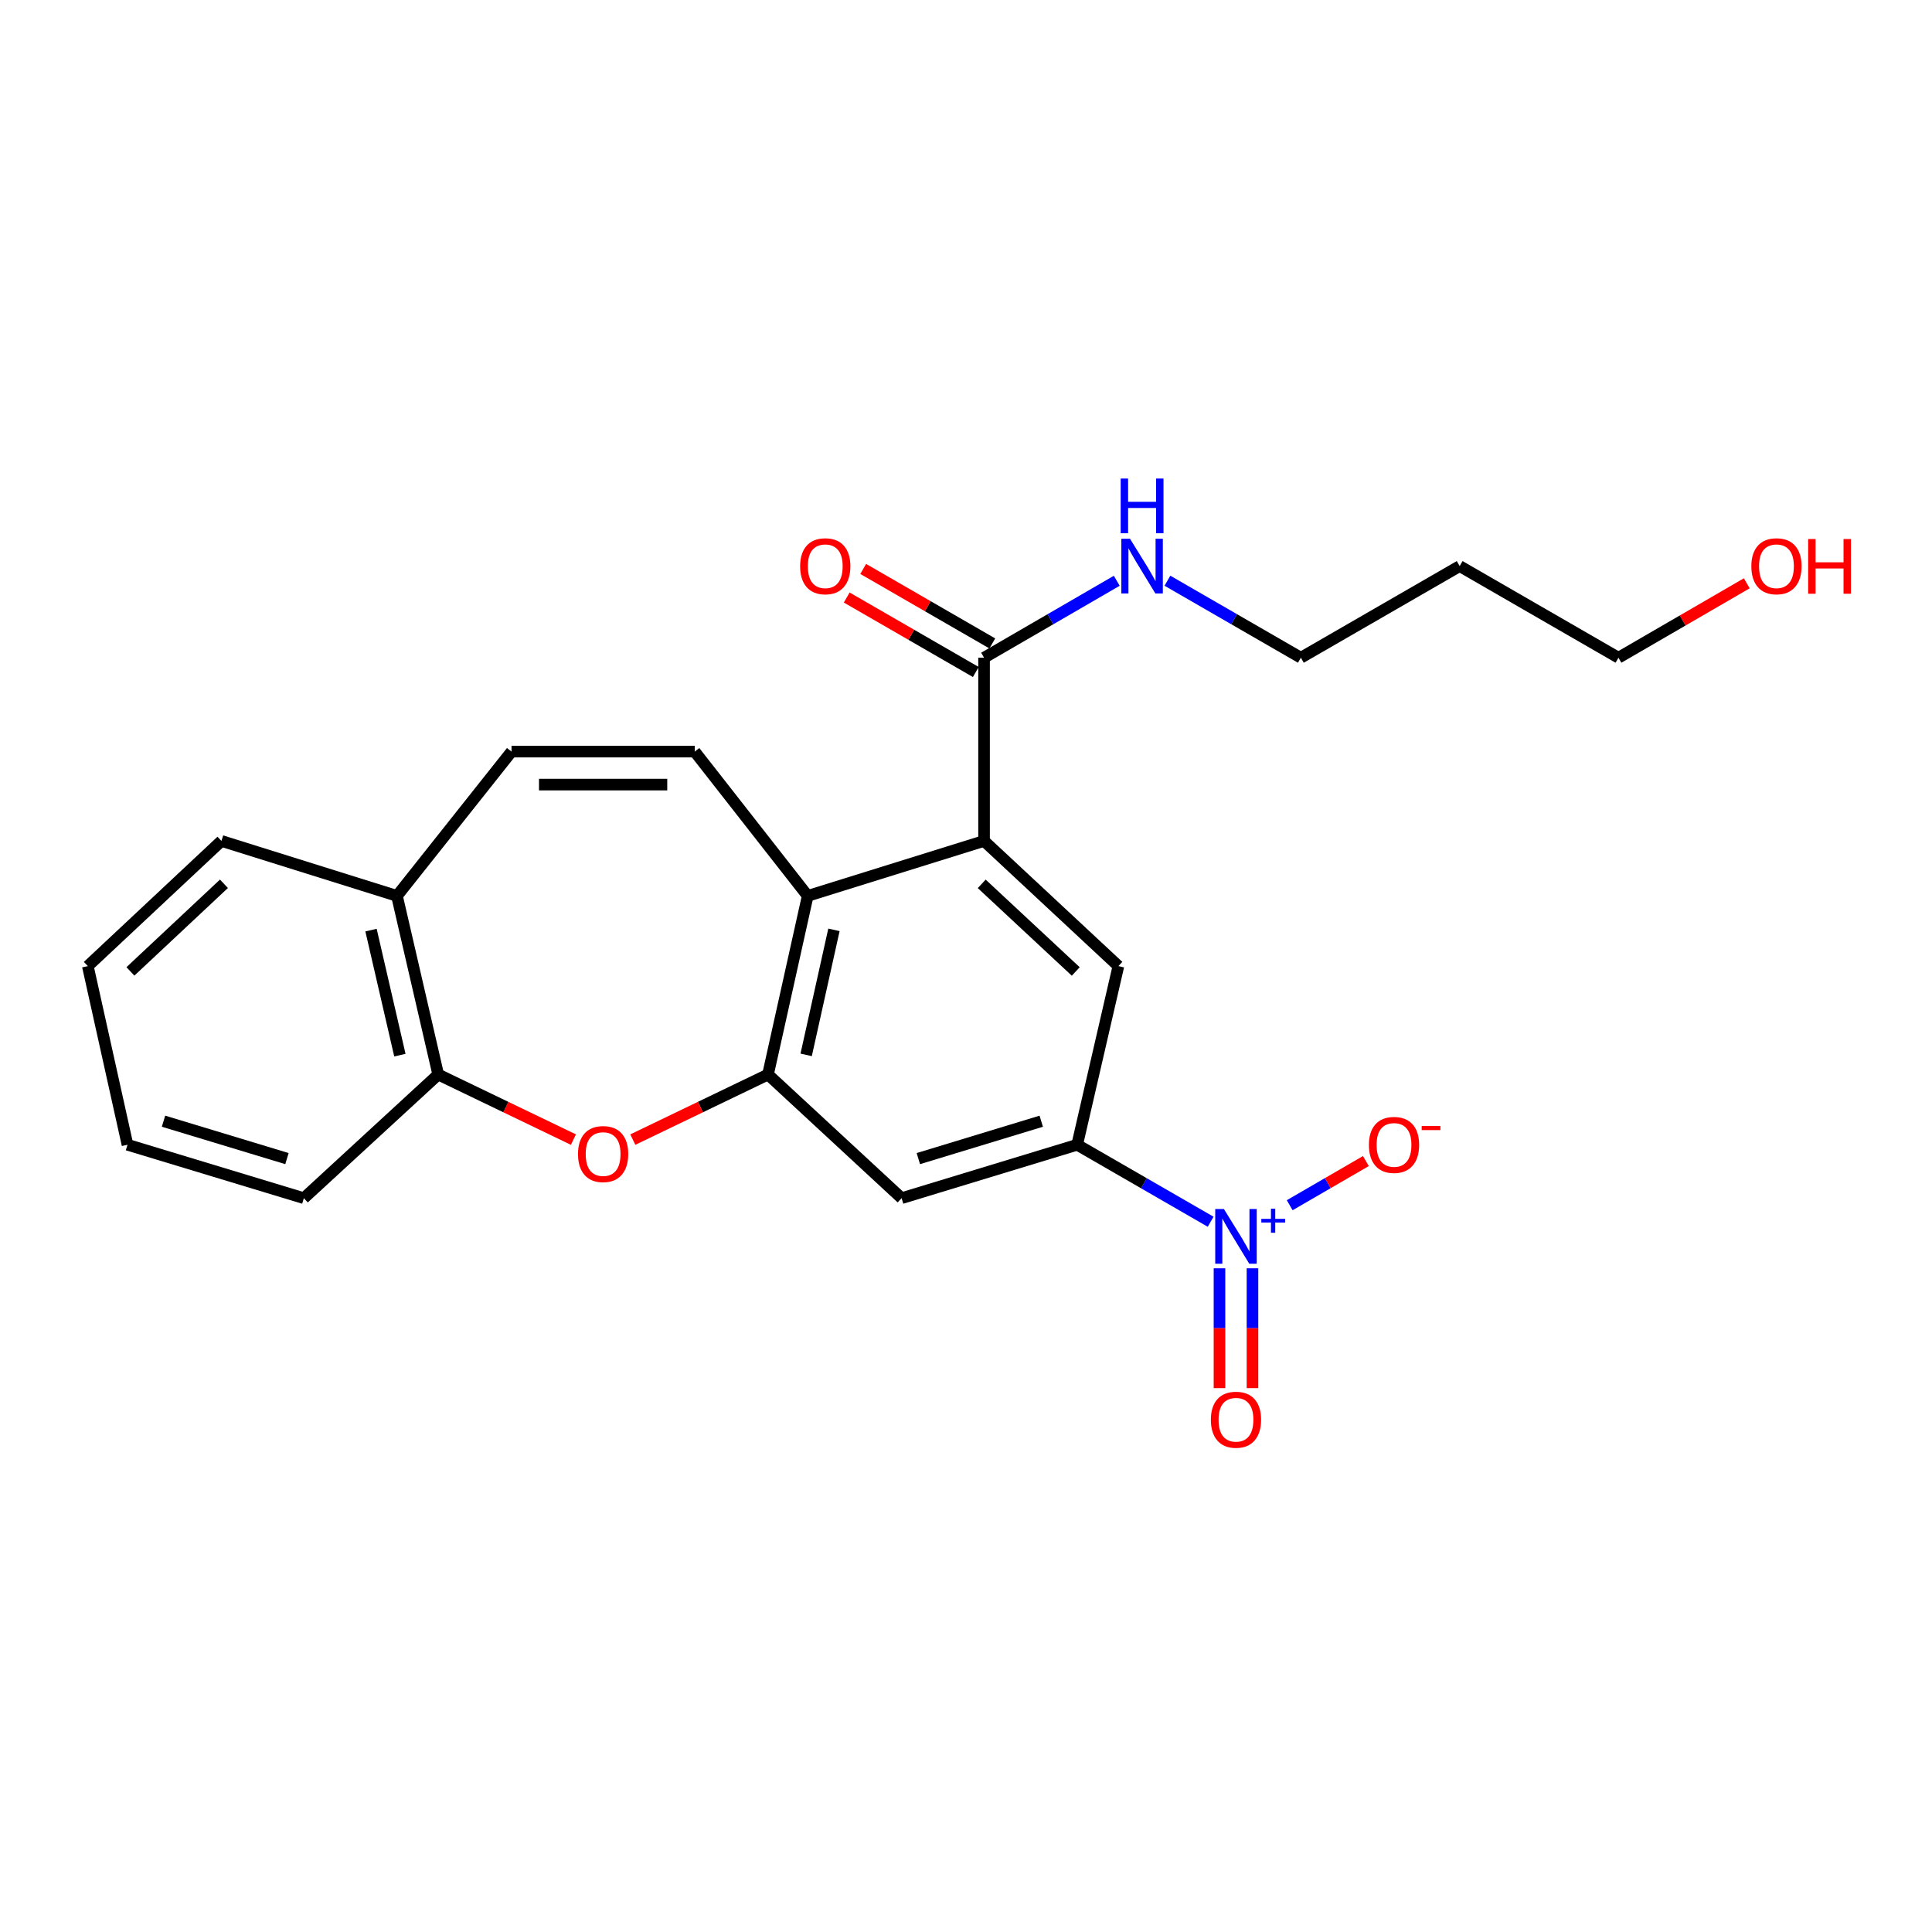 <?xml version='1.0' encoding='iso-8859-1'?>
<svg version='1.1' baseProfile='full'
              xmlns='http://www.w3.org/2000/svg'
                      xmlns:rdkit='http://www.rdkit.org/xml'
                      xmlns:xlink='http://www.w3.org/1999/xlink'
                  xml:space='preserve'
width='1000px' height='1000px' viewBox='0 0 1000 1000'>
<!-- END OF HEADER -->
<rect style='opacity:1.0;fill:#FFFFFF;stroke:none' width='1000' height='1000' x='0' y='0'> </rect>
<path class='bond-3' d='M 626.63,632.373 L 592.088,612.449' style='fill:none;fill-rule:evenodd;stroke:#0000FF;stroke-width:6px;stroke-linecap:butt;stroke-linejoin:miter;stroke-opacity:1' />
<path class='bond-3' d='M 592.088,612.449 L 557.546,592.525' style='fill:none;fill-rule:evenodd;stroke:#000000;stroke-width:6px;stroke-linecap:butt;stroke-linejoin:miter;stroke-opacity:1' />
<path class='bond-11' d='M 667.55,623.818 L 687.265,612.391' style='fill:none;fill-rule:evenodd;stroke:#0000FF;stroke-width:6px;stroke-linecap:butt;stroke-linejoin:miter;stroke-opacity:1' />
<path class='bond-11' d='M 687.265,612.391 L 706.979,600.964' style='fill:none;fill-rule:evenodd;stroke:#FF0000;stroke-width:6px;stroke-linecap:butt;stroke-linejoin:miter;stroke-opacity:1' />
<path class='bond-12' d='M 631.204,656.467 L 631.204,687.479' style='fill:none;fill-rule:evenodd;stroke:#0000FF;stroke-width:6px;stroke-linecap:butt;stroke-linejoin:miter;stroke-opacity:1' />
<path class='bond-12' d='M 631.204,687.479 L 631.204,718.49' style='fill:none;fill-rule:evenodd;stroke:#FF0000;stroke-width:6px;stroke-linecap:butt;stroke-linejoin:miter;stroke-opacity:1' />
<path class='bond-12' d='M 648.279,656.467 L 648.279,687.479' style='fill:none;fill-rule:evenodd;stroke:#0000FF;stroke-width:6px;stroke-linecap:butt;stroke-linejoin:miter;stroke-opacity:1' />
<path class='bond-12' d='M 648.279,687.479 L 648.279,718.49' style='fill:none;fill-rule:evenodd;stroke:#FF0000;stroke-width:6px;stroke-linecap:butt;stroke-linejoin:miter;stroke-opacity:1' />
<path class='bond-0' d='M 397.517,556.166 L 466.67,620.177' style='fill:none;fill-rule:evenodd;stroke:#000000;stroke-width:6px;stroke-linecap:butt;stroke-linejoin:miter;stroke-opacity:1' />
<path class='bond-1' d='M 397.517,556.166 L 418.064,463.715' style='fill:none;fill-rule:evenodd;stroke:#000000;stroke-width:6px;stroke-linecap:butt;stroke-linejoin:miter;stroke-opacity:1' />
<path class='bond-1' d='M 417.267,546.002 L 431.65,481.287' style='fill:none;fill-rule:evenodd;stroke:#000000;stroke-width:6px;stroke-linecap:butt;stroke-linejoin:miter;stroke-opacity:1' />
<path class='bond-4' d='M 397.517,556.166 L 362.529,573.012' style='fill:none;fill-rule:evenodd;stroke:#000000;stroke-width:6px;stroke-linecap:butt;stroke-linejoin:miter;stroke-opacity:1' />
<path class='bond-4' d='M 362.529,573.012 L 327.54,589.859' style='fill:none;fill-rule:evenodd;stroke:#FF0000;stroke-width:6px;stroke-linecap:butt;stroke-linejoin:miter;stroke-opacity:1' />
<path class='bond-5' d='M 418.064,463.715 L 359.592,389.032' style='fill:none;fill-rule:evenodd;stroke:#000000;stroke-width:6px;stroke-linecap:butt;stroke-linejoin:miter;stroke-opacity:1' />
<path class='bond-24' d='M 418.064,463.715 L 509.347,435.267' style='fill:none;fill-rule:evenodd;stroke:#000000;stroke-width:6px;stroke-linecap:butt;stroke-linejoin:miter;stroke-opacity:1' />
<path class='bond-2' d='M 509.347,435.267 L 578.88,500.056' style='fill:none;fill-rule:evenodd;stroke:#000000;stroke-width:6px;stroke-linecap:butt;stroke-linejoin:miter;stroke-opacity:1' />
<path class='bond-2' d='M 508.137,457.477 L 556.81,502.83' style='fill:none;fill-rule:evenodd;stroke:#000000;stroke-width:6px;stroke-linecap:butt;stroke-linejoin:miter;stroke-opacity:1' />
<path class='bond-8' d='M 509.347,435.267 L 509.347,340.435' style='fill:none;fill-rule:evenodd;stroke:#000000;stroke-width:6px;stroke-linecap:butt;stroke-linejoin:miter;stroke-opacity:1' />
<path class='bond-6' d='M 557.546,592.525 L 578.88,500.056' style='fill:none;fill-rule:evenodd;stroke:#000000;stroke-width:6px;stroke-linecap:butt;stroke-linejoin:miter;stroke-opacity:1' />
<path class='bond-7' d='M 557.546,592.525 L 466.67,620.177' style='fill:none;fill-rule:evenodd;stroke:#000000;stroke-width:6px;stroke-linecap:butt;stroke-linejoin:miter;stroke-opacity:1' />
<path class='bond-7' d='M 538.944,580.338 L 475.331,599.694' style='fill:none;fill-rule:evenodd;stroke:#000000;stroke-width:6px;stroke-linecap:butt;stroke-linejoin:miter;stroke-opacity:1' />
<path class='bond-10' d='M 296.804,589.86 L 261.81,573.013' style='fill:none;fill-rule:evenodd;stroke:#FF0000;stroke-width:6px;stroke-linecap:butt;stroke-linejoin:miter;stroke-opacity:1' />
<path class='bond-10' d='M 261.81,573.013 L 226.817,556.166' style='fill:none;fill-rule:evenodd;stroke:#000000;stroke-width:6px;stroke-linecap:butt;stroke-linejoin:miter;stroke-opacity:1' />
<path class='bond-9' d='M 359.592,389.032 L 264.761,389.032' style='fill:none;fill-rule:evenodd;stroke:#000000;stroke-width:6px;stroke-linecap:butt;stroke-linejoin:miter;stroke-opacity:1' />
<path class='bond-9' d='M 345.368,406.107 L 278.986,406.107' style='fill:none;fill-rule:evenodd;stroke:#000000;stroke-width:6px;stroke-linecap:butt;stroke-linejoin:miter;stroke-opacity:1' />
<path class='bond-14' d='M 513.614,333.041 L 480.203,313.761' style='fill:none;fill-rule:evenodd;stroke:#000000;stroke-width:6px;stroke-linecap:butt;stroke-linejoin:miter;stroke-opacity:1' />
<path class='bond-14' d='M 480.203,313.761 L 446.791,294.481' style='fill:none;fill-rule:evenodd;stroke:#FF0000;stroke-width:6px;stroke-linecap:butt;stroke-linejoin:miter;stroke-opacity:1' />
<path class='bond-14' d='M 505.081,347.83 L 471.669,328.55' style='fill:none;fill-rule:evenodd;stroke:#000000;stroke-width:6px;stroke-linecap:butt;stroke-linejoin:miter;stroke-opacity:1' />
<path class='bond-14' d='M 471.669,328.55 L 438.257,309.27' style='fill:none;fill-rule:evenodd;stroke:#FF0000;stroke-width:6px;stroke-linecap:butt;stroke-linejoin:miter;stroke-opacity:1' />
<path class='bond-15' d='M 509.347,340.435 L 543.694,320.519' style='fill:none;fill-rule:evenodd;stroke:#000000;stroke-width:6px;stroke-linecap:butt;stroke-linejoin:miter;stroke-opacity:1' />
<path class='bond-15' d='M 543.694,320.519 L 578.041,300.604' style='fill:none;fill-rule:evenodd;stroke:#0000FF;stroke-width:6px;stroke-linecap:butt;stroke-linejoin:miter;stroke-opacity:1' />
<path class='bond-25' d='M 264.761,389.032 L 205.474,463.715' style='fill:none;fill-rule:evenodd;stroke:#000000;stroke-width:6px;stroke-linecap:butt;stroke-linejoin:miter;stroke-opacity:1' />
<path class='bond-13' d='M 226.817,556.166 L 205.474,463.715' style='fill:none;fill-rule:evenodd;stroke:#000000;stroke-width:6px;stroke-linecap:butt;stroke-linejoin:miter;stroke-opacity:1' />
<path class='bond-13' d='M 206.978,546.139 L 192.038,481.424' style='fill:none;fill-rule:evenodd;stroke:#000000;stroke-width:6px;stroke-linecap:butt;stroke-linejoin:miter;stroke-opacity:1' />
<path class='bond-18' d='M 226.817,556.166 L 157.275,620.177' style='fill:none;fill-rule:evenodd;stroke:#000000;stroke-width:6px;stroke-linecap:butt;stroke-linejoin:miter;stroke-opacity:1' />
<path class='bond-20' d='M 205.474,463.715 L 114.617,435.267' style='fill:none;fill-rule:evenodd;stroke:#000000;stroke-width:6px;stroke-linecap:butt;stroke-linejoin:miter;stroke-opacity:1' />
<path class='bond-19' d='M 604.257,300.573 L 638.794,320.504' style='fill:none;fill-rule:evenodd;stroke:#0000FF;stroke-width:6px;stroke-linecap:butt;stroke-linejoin:miter;stroke-opacity:1' />
<path class='bond-19' d='M 638.794,320.504 L 673.332,340.435' style='fill:none;fill-rule:evenodd;stroke:#000000;stroke-width:6px;stroke-linecap:butt;stroke-linejoin:miter;stroke-opacity:1' />
<path class='bond-16' d='M 755.518,293.005 L 673.332,340.435' style='fill:none;fill-rule:evenodd;stroke:#000000;stroke-width:6px;stroke-linecap:butt;stroke-linejoin:miter;stroke-opacity:1' />
<path class='bond-21' d='M 755.518,293.005 L 837.714,340.435' style='fill:none;fill-rule:evenodd;stroke:#000000;stroke-width:6px;stroke-linecap:butt;stroke-linejoin:miter;stroke-opacity:1' />
<path class='bond-17' d='M 904.129,301.916 L 870.922,321.176' style='fill:none;fill-rule:evenodd;stroke:#FF0000;stroke-width:6px;stroke-linecap:butt;stroke-linejoin:miter;stroke-opacity:1' />
<path class='bond-17' d='M 870.922,321.176 L 837.714,340.435' style='fill:none;fill-rule:evenodd;stroke:#000000;stroke-width:6px;stroke-linecap:butt;stroke-linejoin:miter;stroke-opacity:1' />
<path class='bond-22' d='M 157.275,620.177 L 65.992,592.525' style='fill:none;fill-rule:evenodd;stroke:#000000;stroke-width:6px;stroke-linecap:butt;stroke-linejoin:miter;stroke-opacity:1' />
<path class='bond-22' d='M 148.533,599.688 L 84.634,580.332' style='fill:none;fill-rule:evenodd;stroke:#000000;stroke-width:6px;stroke-linecap:butt;stroke-linejoin:miter;stroke-opacity:1' />
<path class='bond-26' d='M 114.617,435.267 L 45.455,500.056' style='fill:none;fill-rule:evenodd;stroke:#000000;stroke-width:6px;stroke-linecap:butt;stroke-linejoin:miter;stroke-opacity:1' />
<path class='bond-26' d='M 115.916,457.446 L 67.502,502.799' style='fill:none;fill-rule:evenodd;stroke:#000000;stroke-width:6px;stroke-linecap:butt;stroke-linejoin:miter;stroke-opacity:1' />
<path class='bond-23' d='M 65.992,592.525 L 45.455,500.056' style='fill:none;fill-rule:evenodd;stroke:#000000;stroke-width:6px;stroke-linecap:butt;stroke-linejoin:miter;stroke-opacity:1' />
<path  class='atom-0' d='M 633.482 625.776
L 642.762 640.776
Q 643.682 642.256, 645.162 644.936
Q 646.642 647.616, 646.722 647.776
L 646.722 625.776
L 650.482 625.776
L 650.482 654.096
L 646.602 654.096
L 636.642 637.696
Q 635.482 635.776, 634.242 633.576
Q 633.042 631.376, 632.682 630.696
L 632.682 654.096
L 629.002 654.096
L 629.002 625.776
L 633.482 625.776
' fill='#0000FF'/>
<path  class='atom-0' d='M 652.858 630.881
L 657.847 630.881
L 657.847 625.627
L 660.065 625.627
L 660.065 630.881
L 665.187 630.881
L 665.187 632.782
L 660.065 632.782
L 660.065 638.062
L 657.847 638.062
L 657.847 632.782
L 652.858 632.782
L 652.858 630.881
' fill='#0000FF'/>
<path  class='atom-5' d='M 299.172 597.339
Q 299.172 590.539, 302.532 586.739
Q 305.892 582.939, 312.172 582.939
Q 318.452 582.939, 321.812 586.739
Q 325.172 590.539, 325.172 597.339
Q 325.172 604.219, 321.772 608.139
Q 318.372 612.019, 312.172 612.019
Q 305.932 612.019, 302.532 608.139
Q 299.172 604.259, 299.172 597.339
M 312.172 608.819
Q 316.492 608.819, 318.812 605.939
Q 321.172 603.019, 321.172 597.339
Q 321.172 591.779, 318.812 588.979
Q 316.492 586.139, 312.172 586.139
Q 307.852 586.139, 305.492 588.939
Q 303.172 591.739, 303.172 597.339
Q 303.172 603.059, 305.492 605.939
Q 307.852 608.819, 312.172 608.819
' fill='#FF0000'/>
<path  class='atom-12' d='M 708.539 592.605
Q 708.539 585.805, 711.899 582.005
Q 715.259 578.205, 721.539 578.205
Q 727.819 578.205, 731.179 582.005
Q 734.539 585.805, 734.539 592.605
Q 734.539 599.485, 731.139 603.405
Q 727.739 607.285, 721.539 607.285
Q 715.299 607.285, 711.899 603.405
Q 708.539 599.525, 708.539 592.605
M 721.539 604.085
Q 725.859 604.085, 728.179 601.205
Q 730.539 598.285, 730.539 592.605
Q 730.539 587.045, 728.179 584.245
Q 725.859 581.405, 721.539 581.405
Q 717.219 581.405, 714.859 584.205
Q 712.539 587.005, 712.539 592.605
Q 712.539 598.325, 714.859 601.205
Q 717.219 604.085, 721.539 604.085
' fill='#FF0000'/>
<path  class='atom-12' d='M 735.859 582.828
L 745.548 582.828
L 745.548 584.94
L 735.859 584.94
L 735.859 582.828
' fill='#FF0000'/>
<path  class='atom-13' d='M 626.742 734.848
Q 626.742 728.048, 630.102 724.248
Q 633.462 720.448, 639.742 720.448
Q 646.022 720.448, 649.382 724.248
Q 652.742 728.048, 652.742 734.848
Q 652.742 741.728, 649.342 745.648
Q 645.942 749.528, 639.742 749.528
Q 633.502 749.528, 630.102 745.648
Q 626.742 741.768, 626.742 734.848
M 639.742 746.328
Q 644.062 746.328, 646.382 743.448
Q 648.742 740.528, 648.742 734.848
Q 648.742 729.288, 646.382 726.488
Q 644.062 723.648, 639.742 723.648
Q 635.422 723.648, 633.062 726.448
Q 630.742 729.248, 630.742 734.848
Q 630.742 740.568, 633.062 743.448
Q 635.422 746.328, 639.742 746.328
' fill='#FF0000'/>
<path  class='atom-15' d='M 414.151 293.085
Q 414.151 286.285, 417.511 282.485
Q 420.871 278.685, 427.151 278.685
Q 433.431 278.685, 436.791 282.485
Q 440.151 286.285, 440.151 293.085
Q 440.151 299.965, 436.751 303.885
Q 433.351 307.765, 427.151 307.765
Q 420.911 307.765, 417.511 303.885
Q 414.151 300.005, 414.151 293.085
M 427.151 304.565
Q 431.471 304.565, 433.791 301.685
Q 436.151 298.765, 436.151 293.085
Q 436.151 287.525, 433.791 284.725
Q 431.471 281.885, 427.151 281.885
Q 422.831 281.885, 420.471 284.685
Q 418.151 287.485, 418.151 293.085
Q 418.151 298.805, 420.471 301.685
Q 422.831 304.565, 427.151 304.565
' fill='#FF0000'/>
<path  class='atom-16' d='M 584.885 278.845
L 594.165 293.845
Q 595.085 295.325, 596.565 298.005
Q 598.045 300.685, 598.125 300.845
L 598.125 278.845
L 601.885 278.845
L 601.885 307.165
L 598.005 307.165
L 588.045 290.765
Q 586.885 288.845, 585.645 286.645
Q 584.445 284.445, 584.085 283.765
L 584.085 307.165
L 580.405 307.165
L 580.405 278.845
L 584.885 278.845
' fill='#0000FF'/>
<path  class='atom-16' d='M 580.065 247.693
L 583.905 247.693
L 583.905 259.733
L 598.385 259.733
L 598.385 247.693
L 602.225 247.693
L 602.225 276.013
L 598.385 276.013
L 598.385 262.933
L 583.905 262.933
L 583.905 276.013
L 580.065 276.013
L 580.065 247.693
' fill='#0000FF'/>
<path  class='atom-18' d='M 906.493 293.085
Q 906.493 286.285, 909.853 282.485
Q 913.213 278.685, 919.493 278.685
Q 925.773 278.685, 929.133 282.485
Q 932.493 286.285, 932.493 293.085
Q 932.493 299.965, 929.093 303.885
Q 925.693 307.765, 919.493 307.765
Q 913.253 307.765, 909.853 303.885
Q 906.493 300.005, 906.493 293.085
M 919.493 304.565
Q 923.813 304.565, 926.133 301.685
Q 928.493 298.765, 928.493 293.085
Q 928.493 287.525, 926.133 284.725
Q 923.813 281.885, 919.493 281.885
Q 915.173 281.885, 912.813 284.685
Q 910.493 287.485, 910.493 293.085
Q 910.493 298.805, 912.813 301.685
Q 915.173 304.565, 919.493 304.565
' fill='#FF0000'/>
<path  class='atom-18' d='M 935.893 279.005
L 939.733 279.005
L 939.733 291.045
L 954.213 291.045
L 954.213 279.005
L 958.053 279.005
L 958.053 307.325
L 954.213 307.325
L 954.213 294.245
L 939.733 294.245
L 939.733 307.325
L 935.893 307.325
L 935.893 279.005
' fill='#FF0000'/>
</svg>
